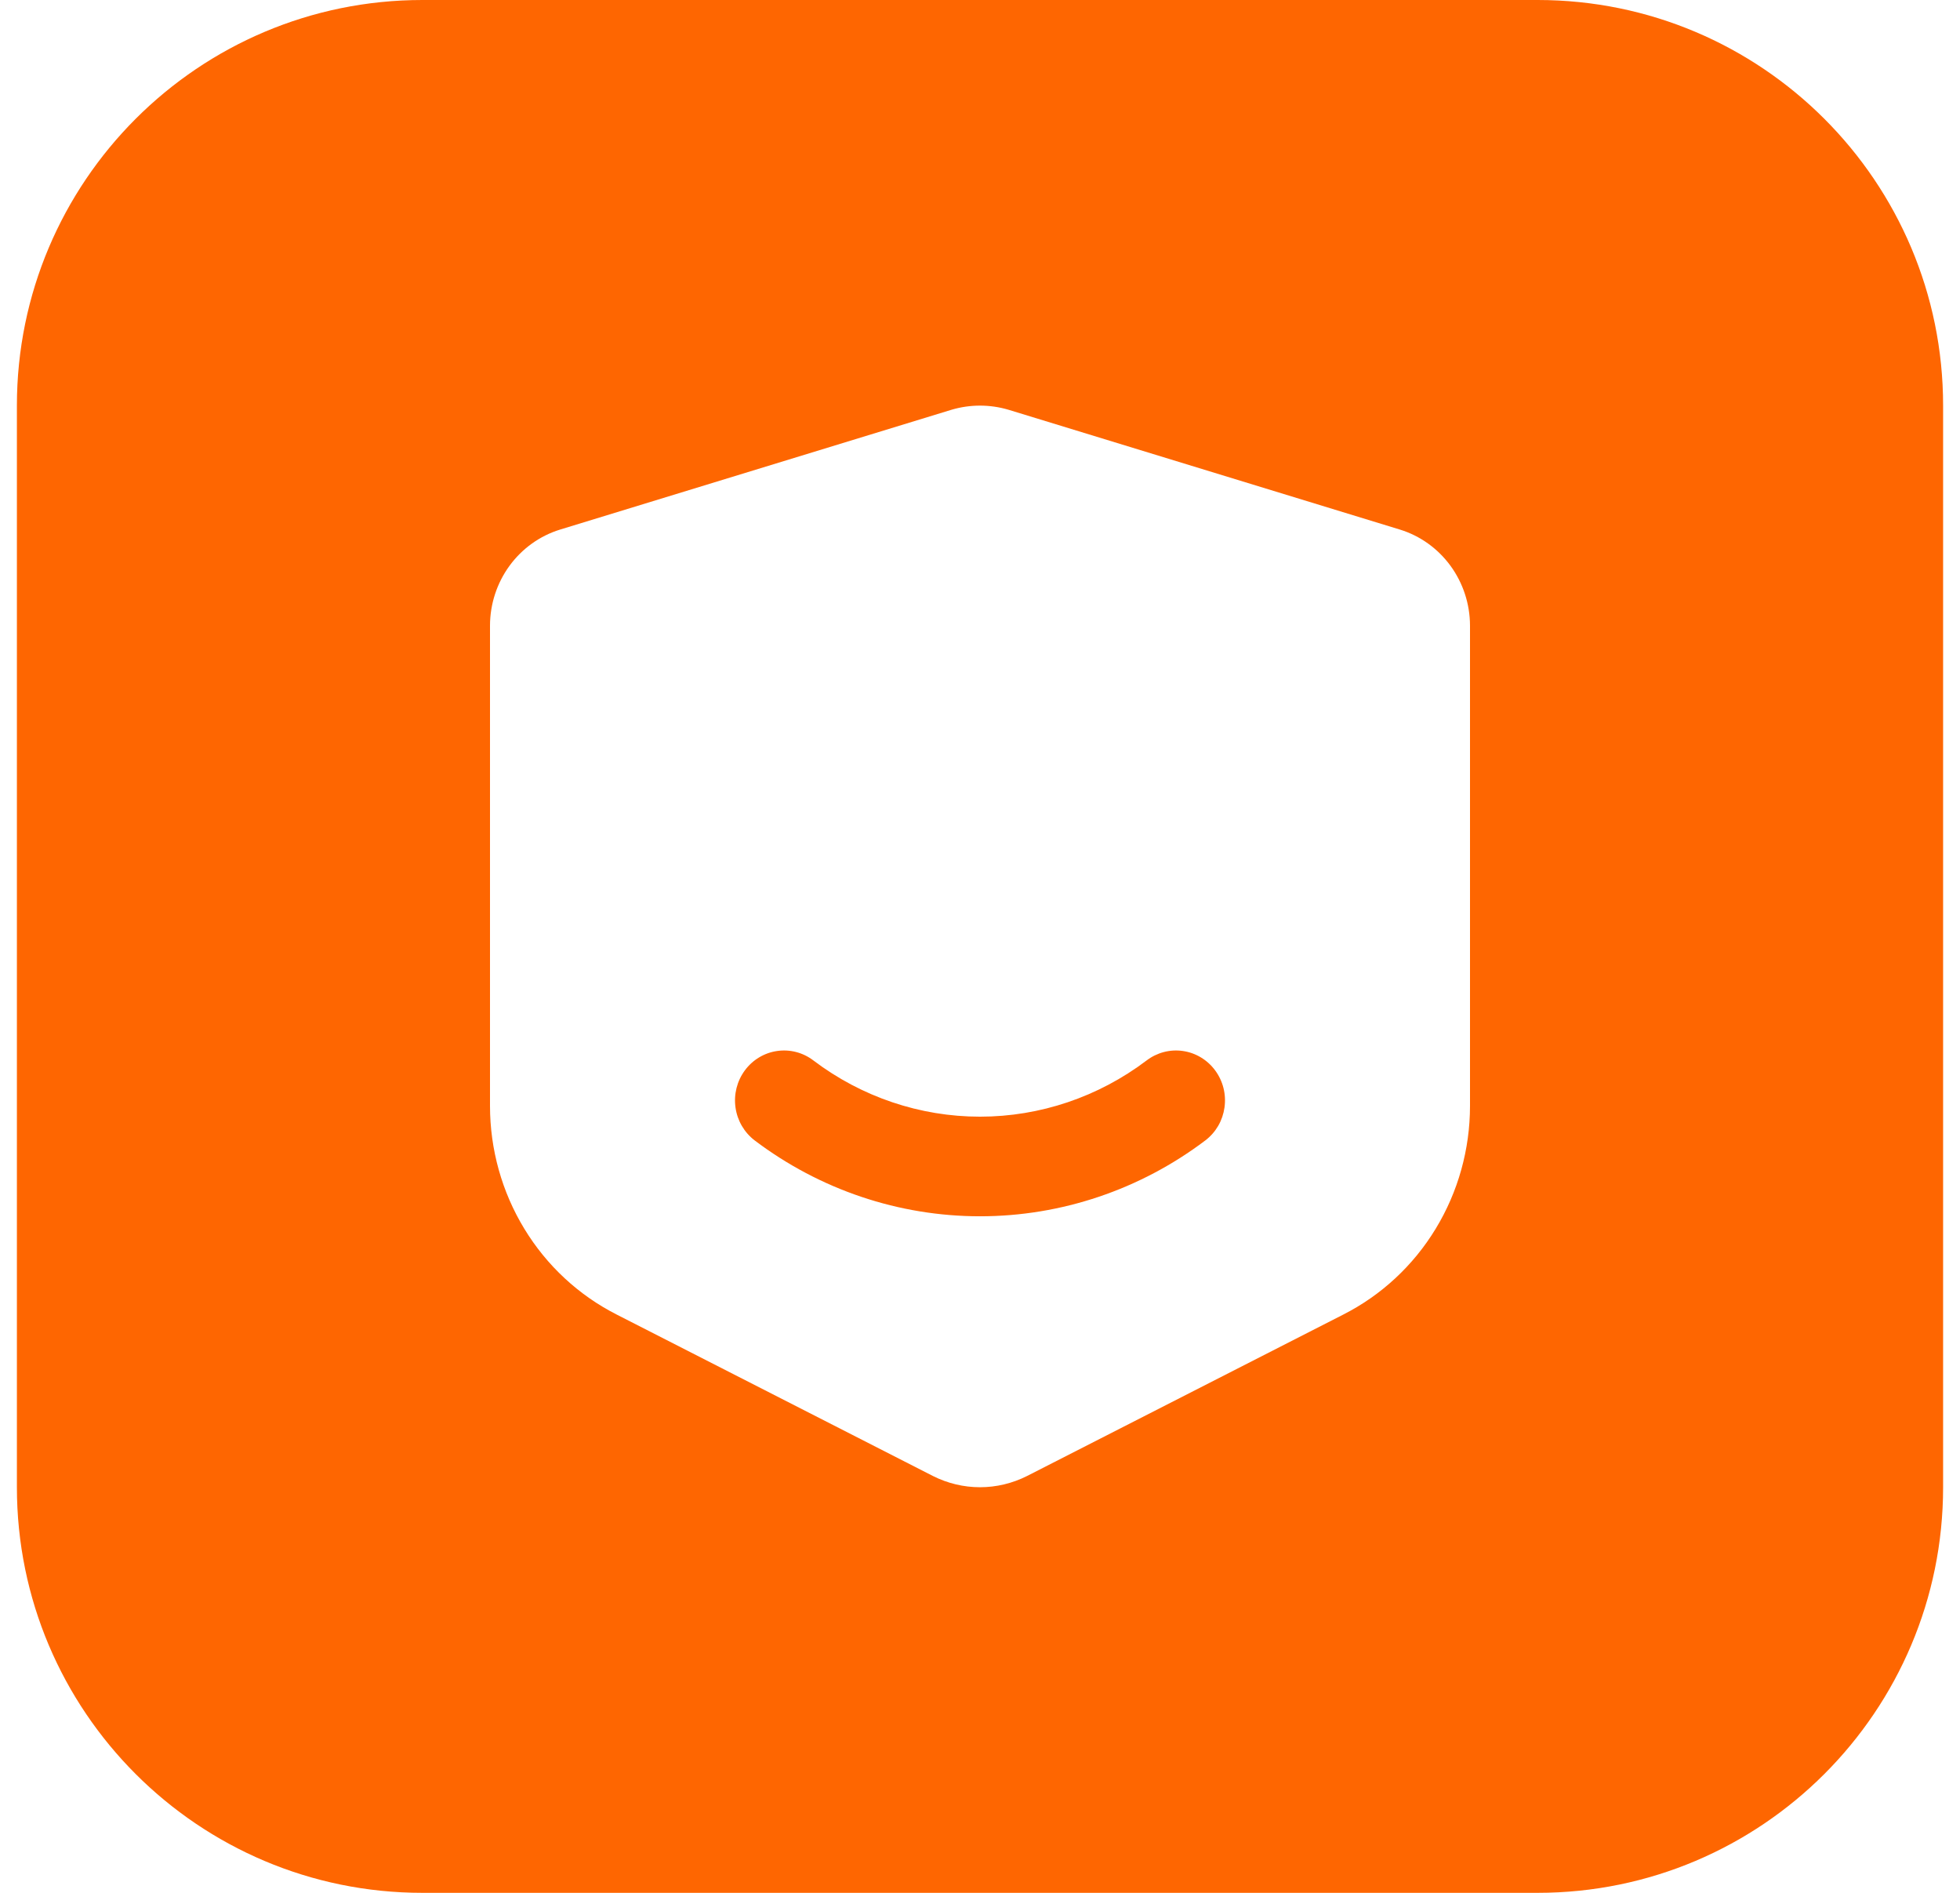 <svg width="58" height="56" viewBox="0 0 58 56" fill="none" xmlns="http://www.w3.org/2000/svg">
<path d="M45.5 0C52.127 0 57.5 5.373 57.5 12V44C57.5 50.627 52.127 56 45.5 56H12.5C5.873 56 0.5 50.627 0.5 44V12C0.5 5.373 5.873 4.83193e-08 12.5 0H45.5ZM29.841 12.122C29.292 11.96 28.708 11.96 28.159 12.122L16.573 15.668C15.975 15.852 15.451 16.228 15.078 16.738C14.705 17.249 14.502 17.868 14.5 18.505V32.719C14.5 34.002 14.851 35.261 15.515 36.352C16.178 37.444 17.128 38.324 18.256 38.895L27.608 43.668C28.041 43.886 28.517 44 29 44C29.483 44 29.959 43.886 30.392 43.668L39.744 38.895C40.872 38.324 41.822 37.444 42.485 36.352C43.149 35.261 43.5 34.002 43.5 32.719V18.505C43.498 17.868 43.295 17.249 42.922 16.738C42.549 16.228 42.025 15.852 41.427 15.668L29.841 12.122ZM35.005 31.094C35.193 31.121 35.375 31.186 35.539 31.285C35.703 31.384 35.846 31.515 35.96 31.67C36.074 31.825 36.158 32.002 36.205 32.19C36.252 32.377 36.262 32.574 36.235 32.766C36.208 32.958 36.145 33.143 36.048 33.31C35.951 33.476 35.822 33.622 35.67 33.738C33.741 35.197 31.402 35.984 29 35.984C26.598 35.984 24.259 35.197 22.33 33.738C22.023 33.503 21.819 33.153 21.765 32.766C21.71 32.378 21.809 31.983 22.04 31.67C22.271 31.356 22.614 31.149 22.995 31.094C23.376 31.038 23.763 31.139 24.07 31.374C25.496 32.453 27.224 33.037 29 33.037C30.776 33.037 32.504 32.453 33.93 31.374C34.082 31.258 34.256 31.173 34.44 31.125C34.625 31.077 34.816 31.066 35.005 31.094Z" fill="#FE6601"/>
</svg>
